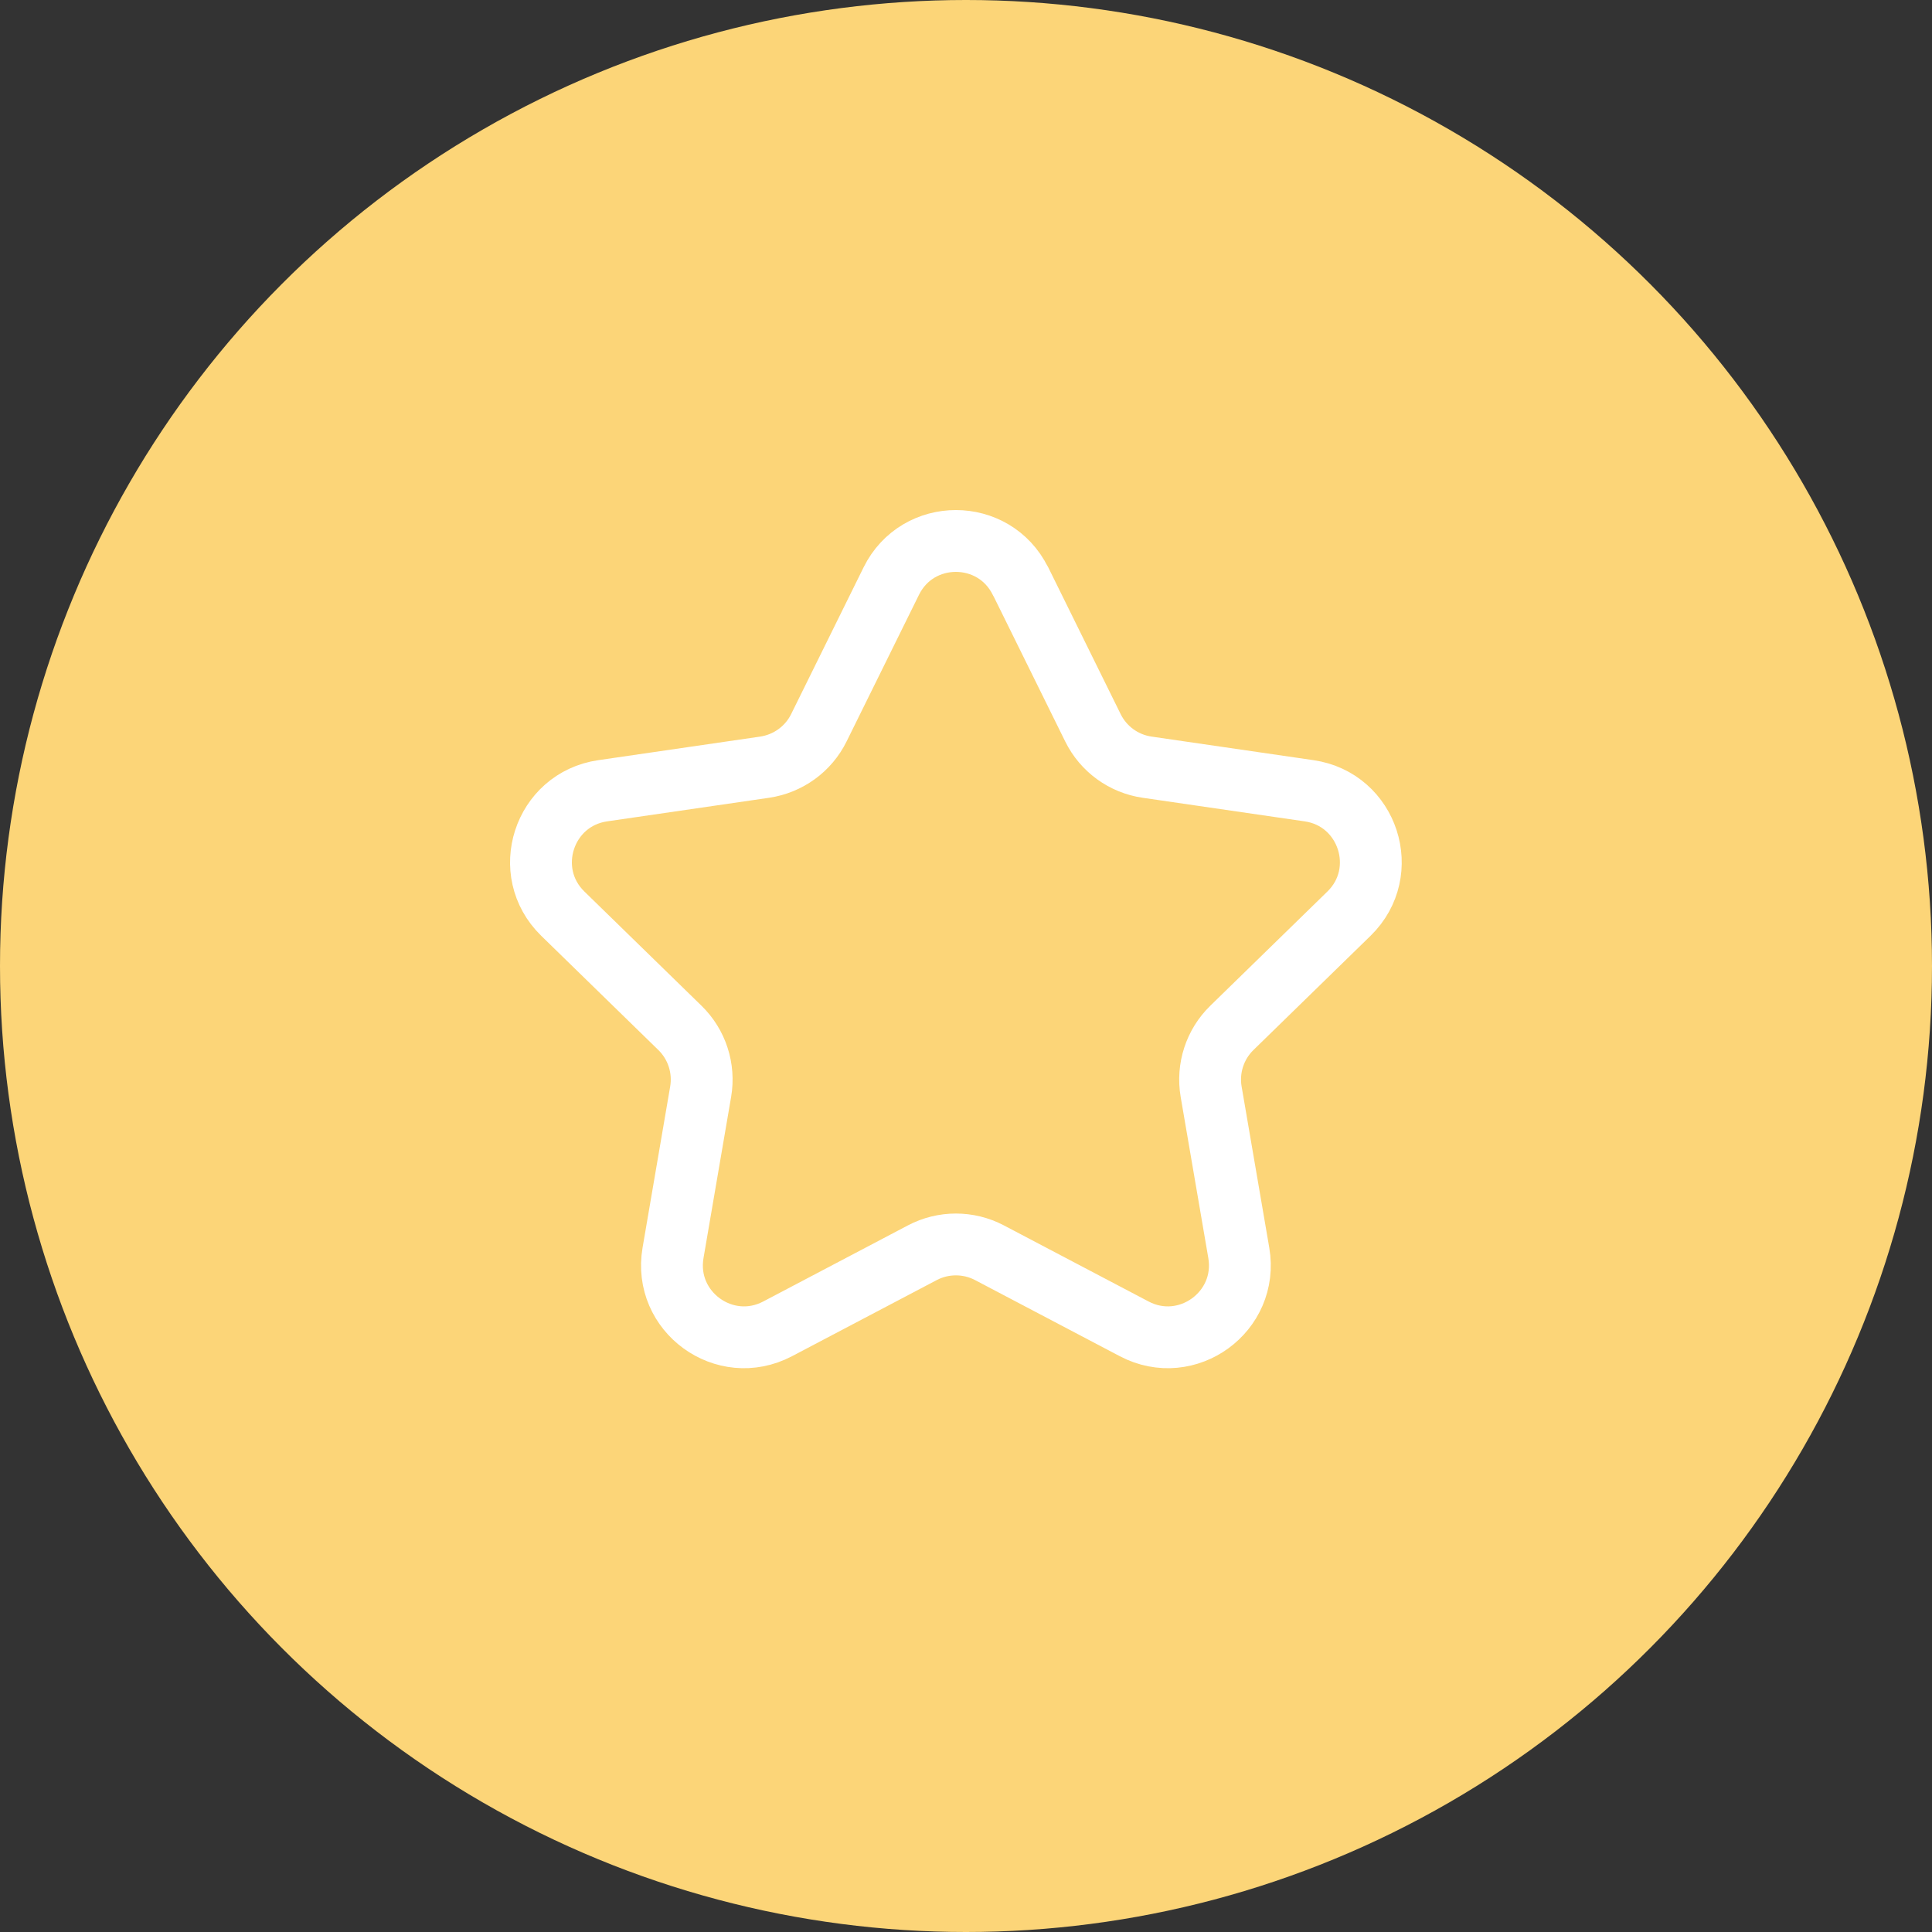 <svg width="50" height="50" viewBox="0 0 50 50" fill="none" xmlns="http://www.w3.org/2000/svg">
<rect x="0" y="0" width="50" height="50" fill="#333333" stroke="none"/>
<g clip-path="url(#clip0_2_620)">
<circle cx="25" cy="25" r="25" fill="#FCD578"/>
<path d="M26.412 15.039L28.285 18.835C28.556 19.386 29.082 19.768 29.69 19.855L33.879 20.465C35.408 20.687 36.018 22.566 34.912 23.645L31.881 26.601C31.441 27.029 31.241 27.648 31.344 28.252L32.06 32.425C32.32 33.949 30.723 35.11 29.354 34.391L25.606 32.42C25.064 32.135 24.413 32.135 23.871 32.42L20.124 34.391C18.754 35.11 17.157 33.949 17.418 32.425L18.133 28.252C18.236 27.648 18.036 27.029 17.596 26.601L14.565 23.645C13.459 22.566 14.069 20.687 15.598 20.465L19.787 19.855C20.395 19.765 20.921 19.386 21.192 18.835L23.066 15.039C23.749 13.654 25.726 13.654 26.409 15.039H26.412Z" fill="#FCD578" stroke="white" stroke-width="1.6" stroke-linecap="round" stroke-linejoin="round"/>
</g>
<defs>
<clipPath id="clip0_2_620">
<rect width="50" height="50" fill="white"/>
</clipPath>
</defs>
</svg>
